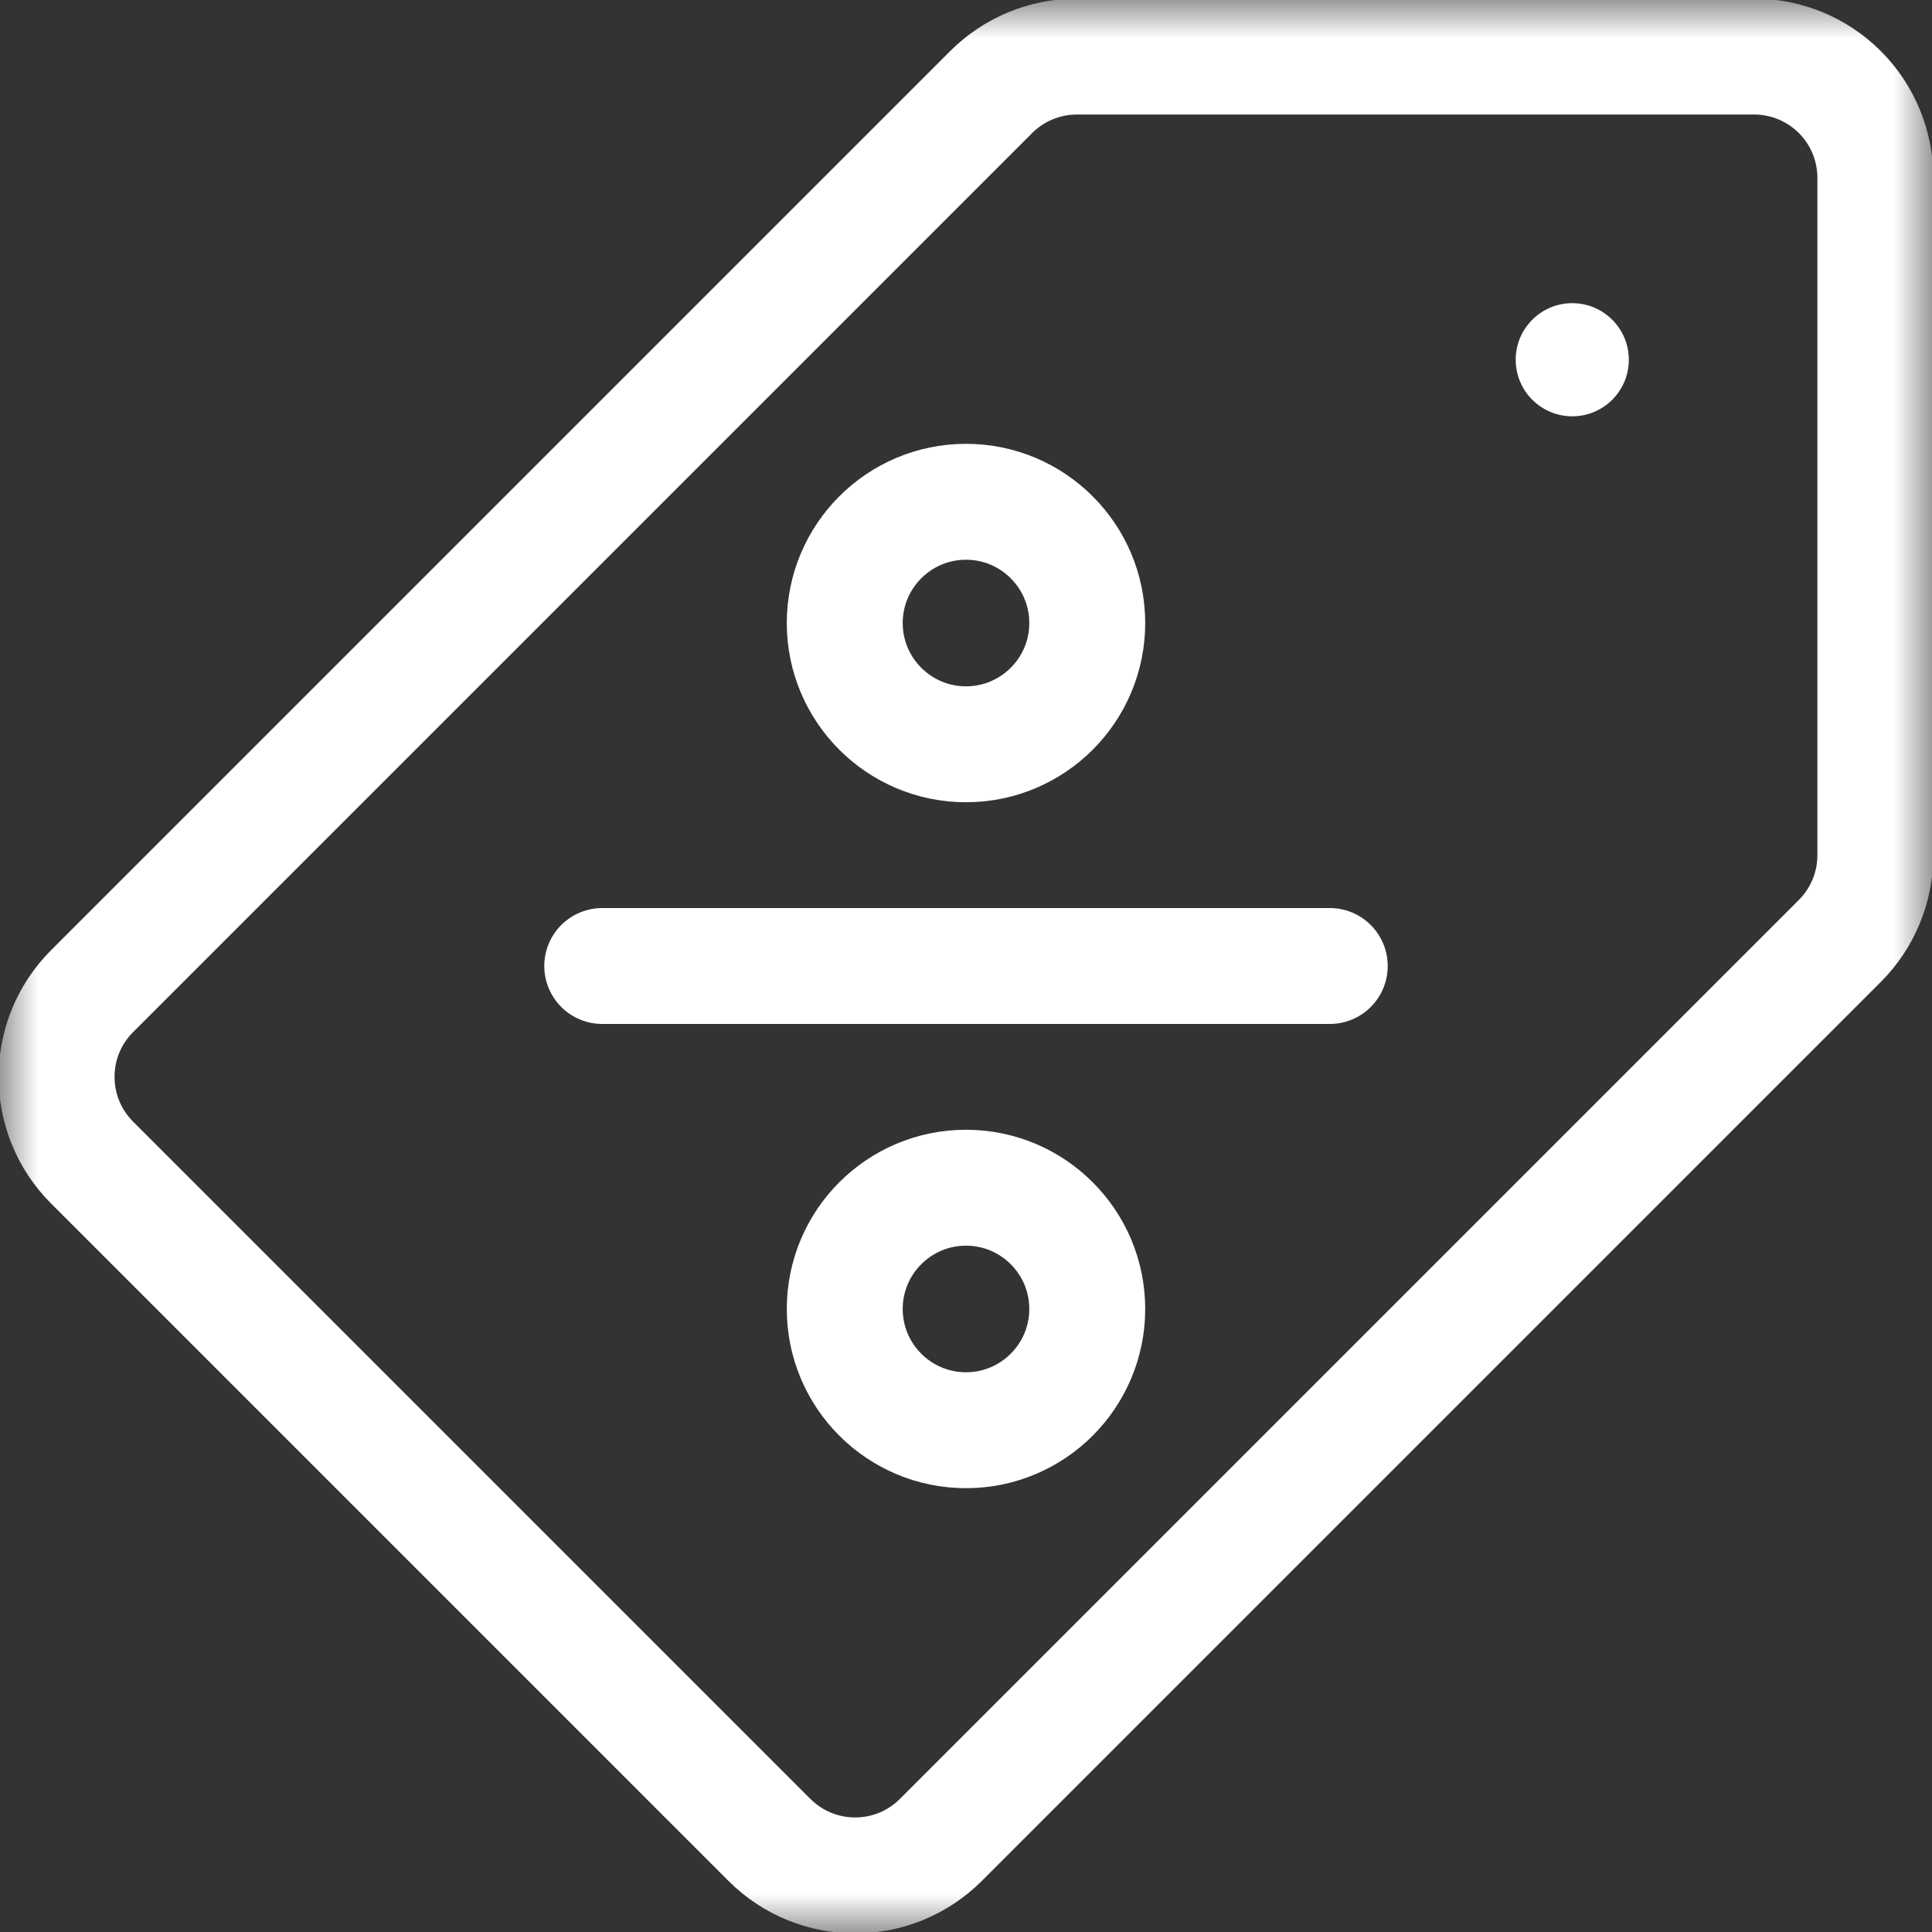 <svg width="25" height="25" viewBox="0 0 25 25" fill="none" xmlns="http://www.w3.org/2000/svg">
<rect x="0" y="0" width="25" height="25" fill="#333333" stroke="none"/>
<mask id="mask0_182_1078" style="mask-type:luminance" maskUnits="userSpaceOnUse" x="0" y="0" width="25" height="25">
<path d="M0 -1.14441e-05H25V25H0V-1.14441e-05Z" fill="white"/>
</mask>
<g mask="url(#mask0_182_1078)">
<path fill-rule="evenodd" clip-rule="evenodd" d="M20.345 3.923C20.749 3.923 21.077 4.251 21.077 4.655C21.077 5.059 20.749 5.387 20.345 5.387C19.941 5.387 19.613 5.059 19.613 4.655C19.613 4.251 19.941 3.923 20.345 3.923Z" fill="white"/>
<path d="M23.808 12.175C24.102 11.881 24.267 11.482 24.267 11.066V2.301C24.267 1.885 24.102 1.486 23.808 1.192C23.514 0.898 23.115 0.732 22.698 0.732H13.934C13.518 0.732 13.119 0.898 12.825 1.192L1.192 12.825C0.579 13.438 0.579 14.431 1.192 15.044L9.956 23.808C10.569 24.421 11.562 24.421 12.175 23.808C14.921 21.062 21.945 14.038 23.808 12.175Z" stroke="white" stroke-width="1.5" stroke-miterlimit="10" stroke-linecap="round" stroke-linejoin="round"/>
<path d="M12.5 6.493C13.366 6.493 14.069 7.196 14.069 8.062C14.069 8.928 13.366 9.631 12.5 9.631C11.634 9.631 10.931 8.928 10.931 8.062C10.931 7.196 11.634 6.493 12.5 6.493Z" stroke="white" stroke-width="1.5" stroke-miterlimit="10" stroke-linecap="round" stroke-linejoin="round"/>
<path d="M12.5 15.369C13.366 15.369 14.069 16.072 14.069 16.938C14.069 17.804 13.366 18.507 12.5 18.507C11.634 18.507 10.931 17.804 10.931 16.938C10.931 16.072 11.634 15.369 12.5 15.369Z" stroke="white" stroke-width="1.5" stroke-miterlimit="10" stroke-linecap="round" stroke-linejoin="round"/>
<path d="M7.793 12.5H17.207" stroke="white" stroke-width="1.5" stroke-miterlimit="10" stroke-linecap="round" stroke-linejoin="round"/>
</g>
</svg>
